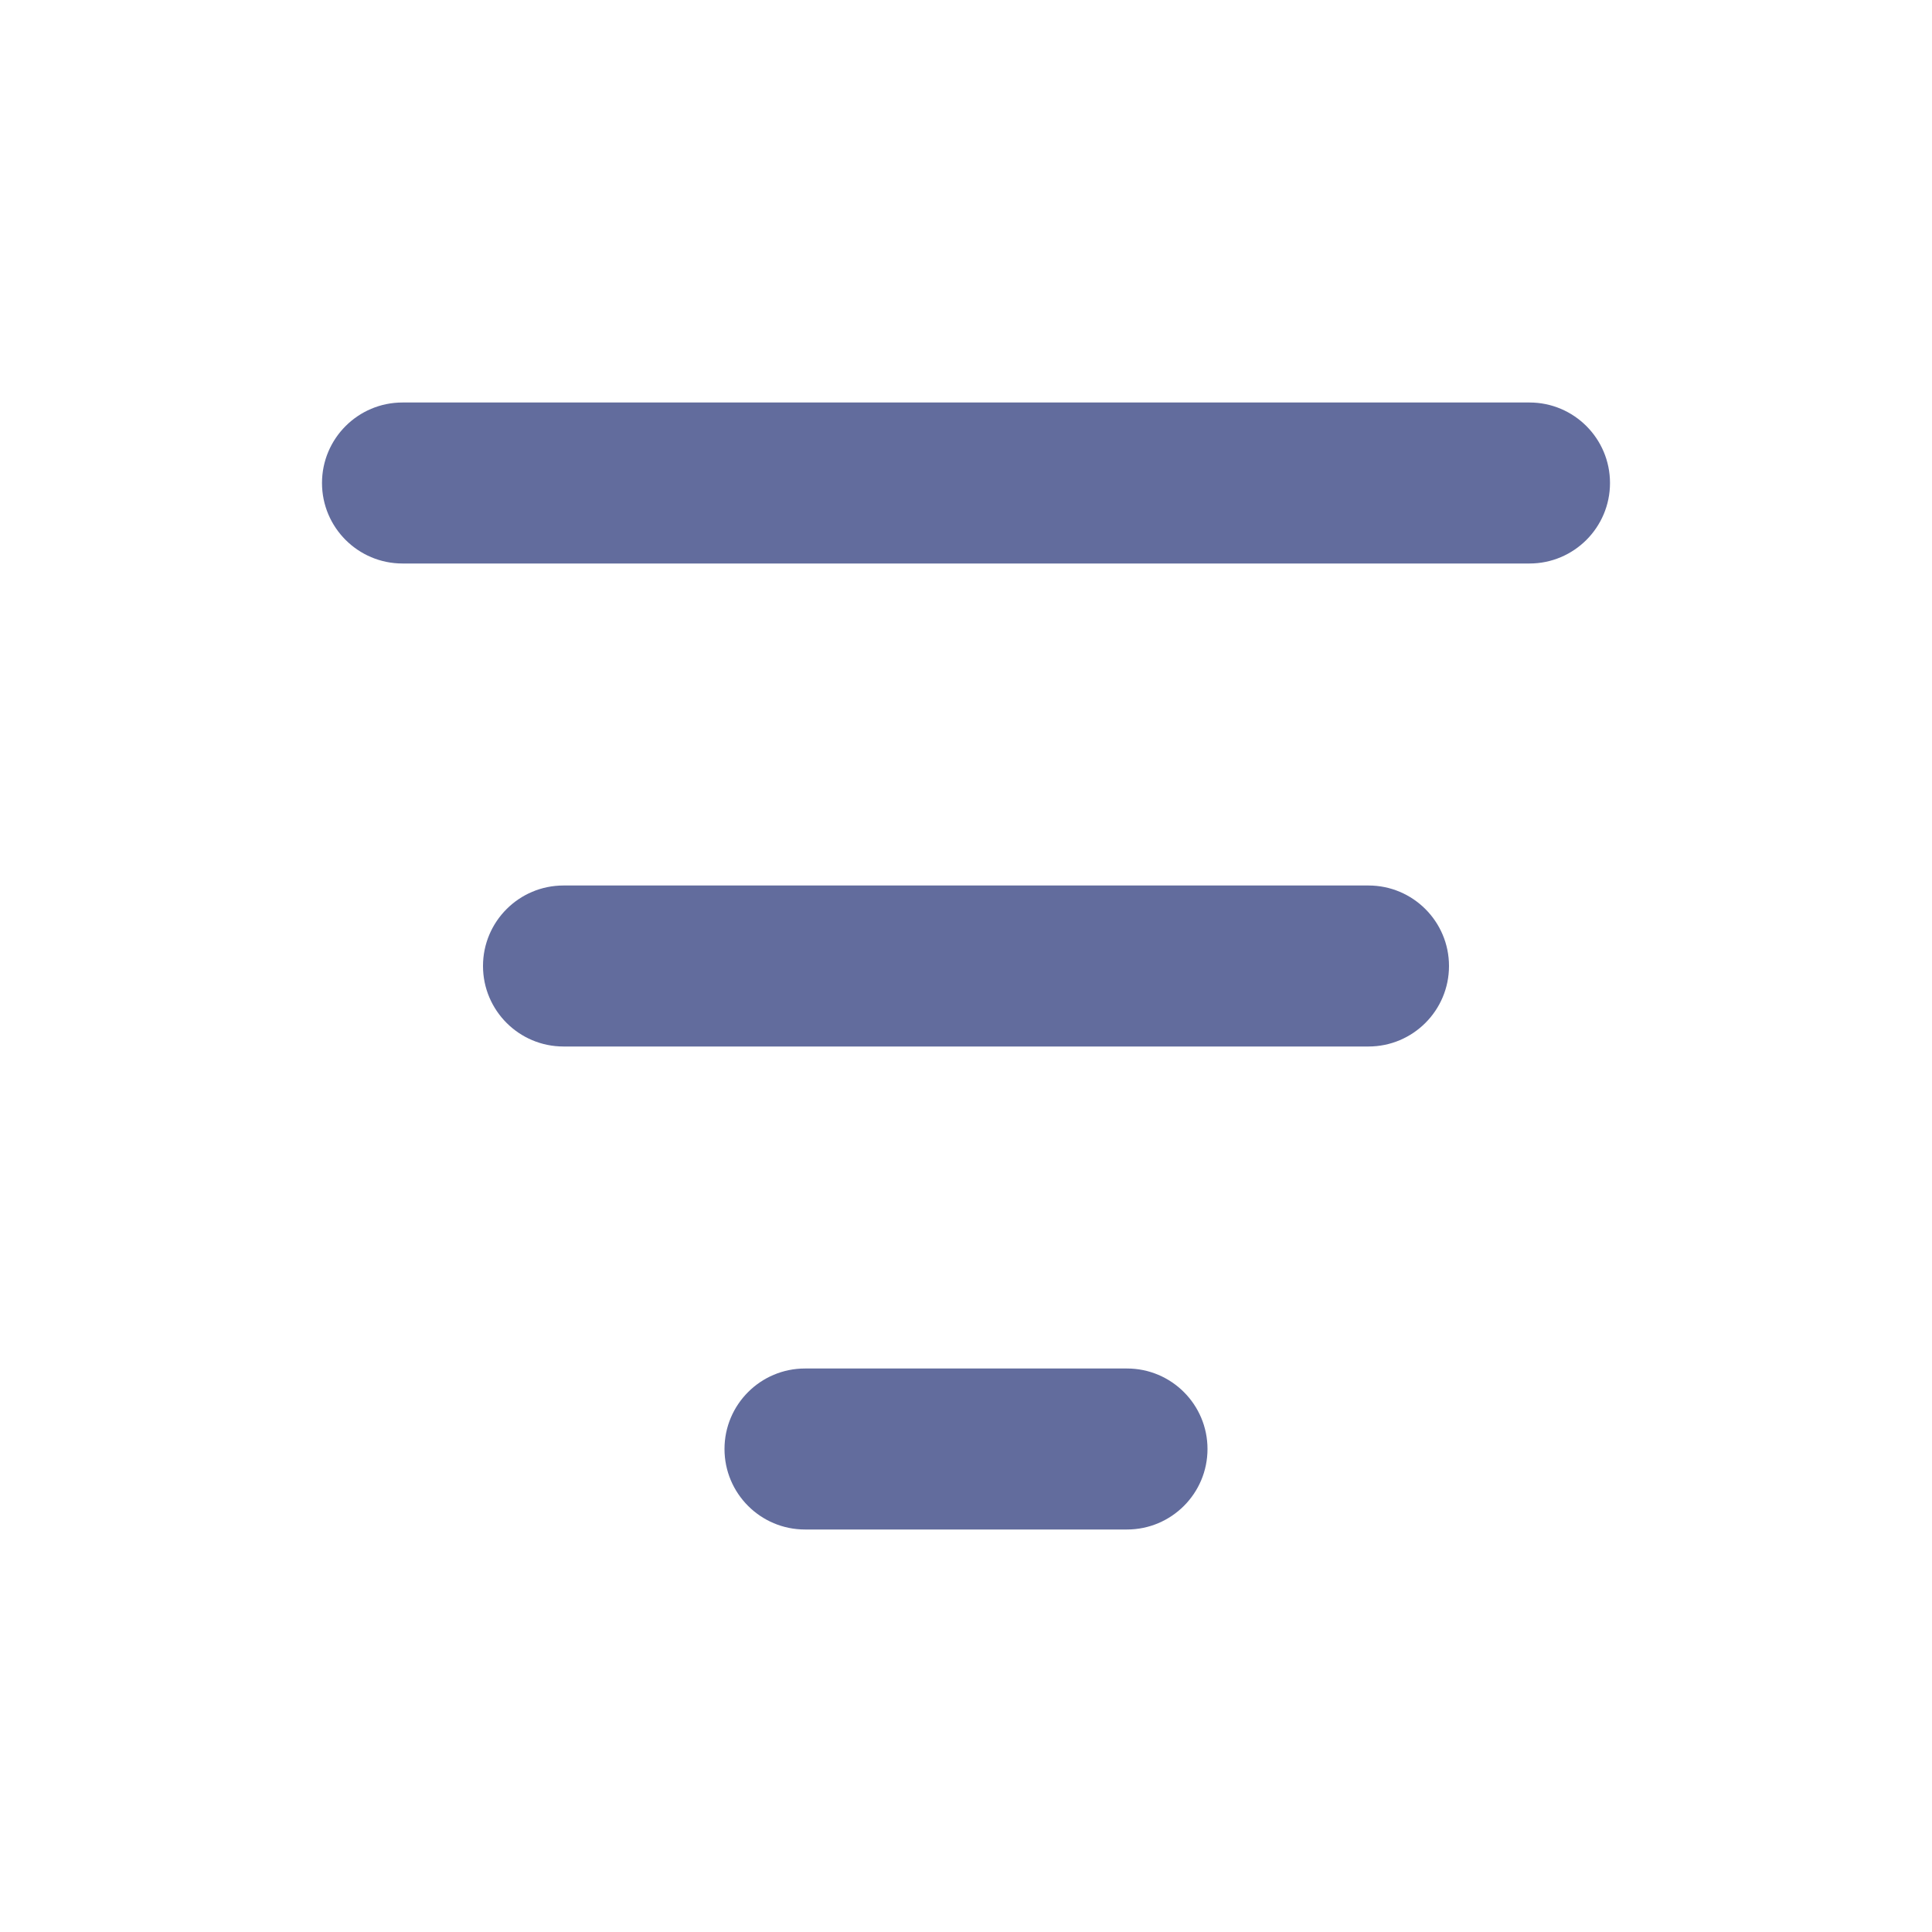 <svg width="24" height="24" viewBox="0 0 24 24" fill="none" xmlns="http://www.w3.org/2000/svg">
<path d="M14 17C14.552 17 15 17.448 15 18C15 18.552 14.552 19 14 19H10C9.448 19 9 18.552 9 18C9 17.448 9.448 17 10 17H14ZM17 11C17.552 11 18 11.448 18 12C18 12.552 17.552 13 17 13L7 13C6.448 13 6 12.552 6 12C6 11.448 6.448 11 7 11L17 11ZM19 5C19.552 5 20 5.448 20 6C20 6.552 19.552 7 19 7L5 7C4.448 7 4 6.552 4 6C4 5.448 4.448 5 5 5L19 5Z" fill="#626C9D"/>
</svg>
